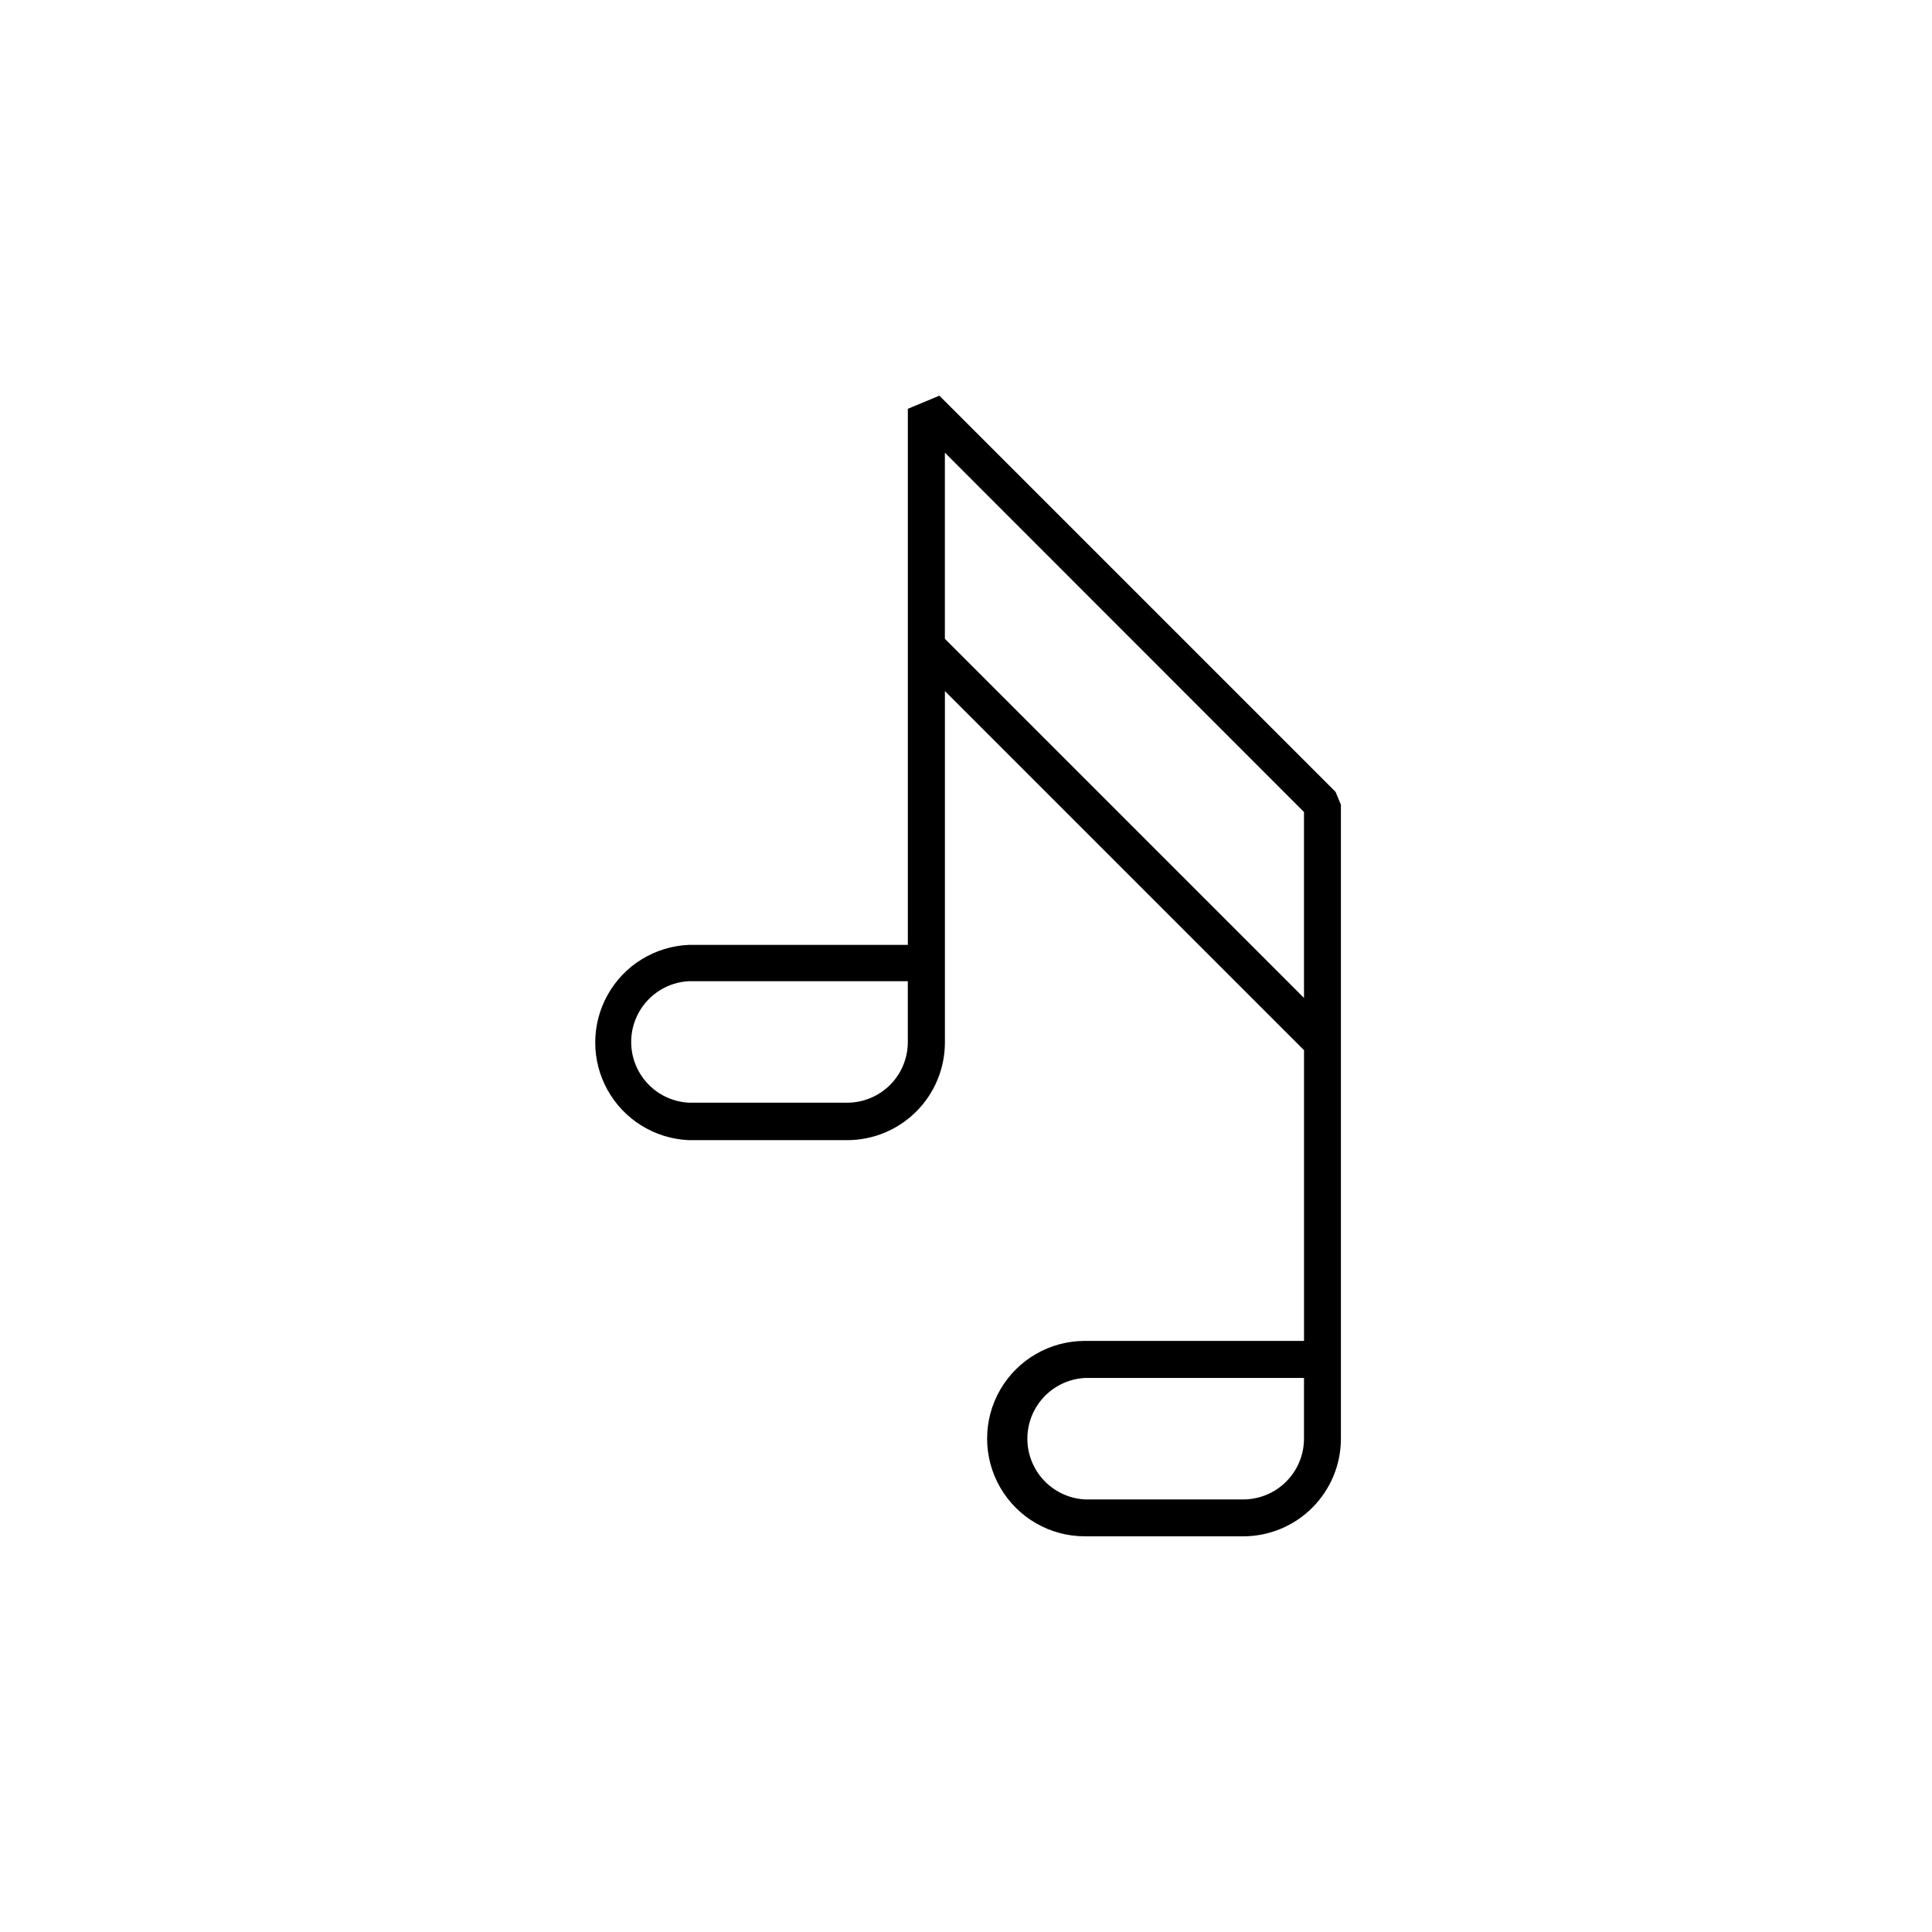 <?xml version="1.0" encoding="UTF-8"?>
<!-- Uploaded to: ICON Repo, www.iconrepo.com, Generator: ICON Repo Mixer Tools -->
<svg fill="#000000" width="800px" height="800px" version="1.1" viewBox="144 144 512 512" xmlns="http://www.w3.org/2000/svg">
 <path d="m497.94 353.85-104.99-104.99-8.363 3.477v142.07h-58.09c-8.973 0.395-17.098 5.41-21.473 13.254s-4.375 17.391 0 25.234c4.375 7.84 12.5 12.855 21.473 13.254h42.02c6.883 0 13.484-2.742 18.344-7.621s7.578-11.492 7.551-18.375v-93.004l95.168 95.168v77.035h-58.086c-9.254 0-17.801 4.934-22.43 12.945-4.625 8.012-4.625 17.883 0 25.898 4.629 8.012 13.176 12.945 22.43 12.945h42.02-0.004c6.859-0.012 13.434-2.746 18.277-7.602 4.848-4.856 7.57-11.434 7.57-18.293v-167.97zm-113.36 66.305c0 4.262-1.691 8.348-4.707 11.363-3.016 3.012-7.102 4.707-11.363 4.707h-42.02c-5.535-0.309-10.527-3.445-13.207-8.297-2.684-4.856-2.684-10.746 0-15.598 2.68-4.856 7.672-7.988 13.207-8.301h58.09zm104.99 105.09c0 4.266-1.691 8.359-4.703 11.383-3.012 3.019-7.102 4.727-11.367 4.738h-42.016c-5.539-0.309-10.527-3.445-13.211-8.297-2.684-4.856-2.684-10.746 0-15.598 2.684-4.856 7.672-7.988 13.211-8.297h58.086zm0-116.78-95.168-95.172v-49.324l95.168 95.219z"/>
</svg>
